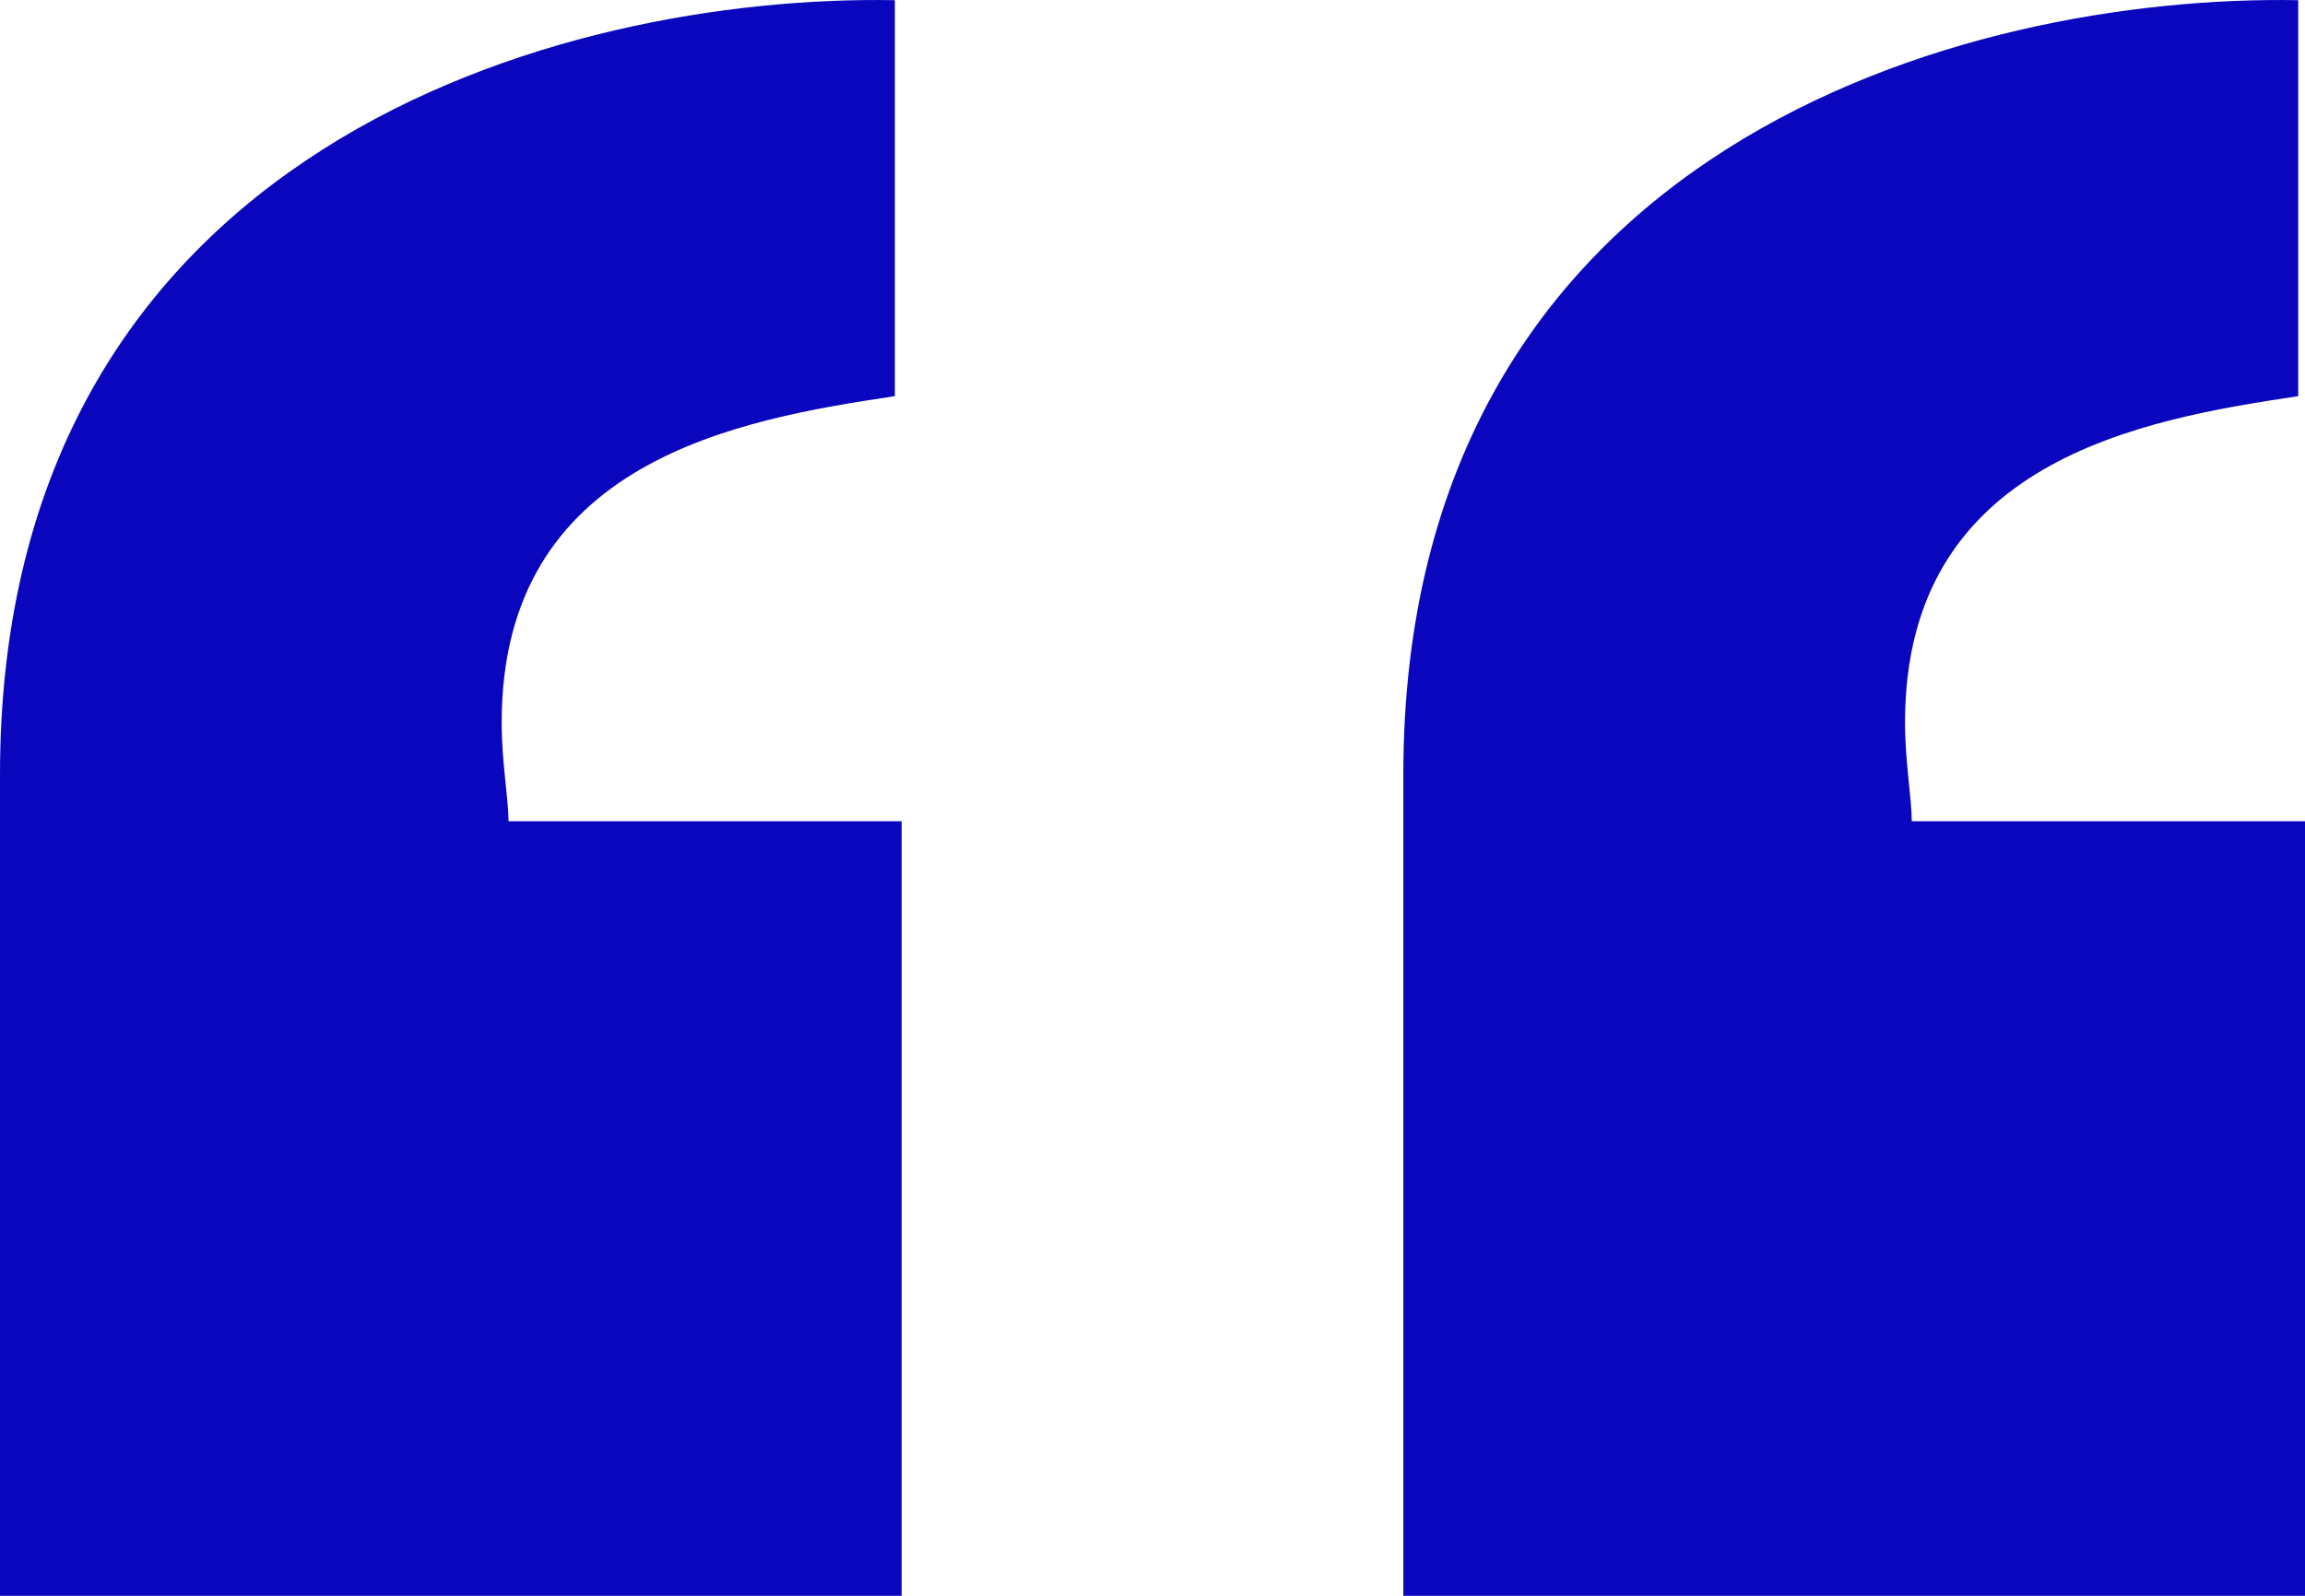 <svg width="52" height="36" viewBox="0 0 52 36" fill="none" xmlns="http://www.w3.org/2000/svg">
<path d="M20.341 18.527V36H0V17.476C0 3.288 12.694 -0.128 20.188 0.004V8.937C16.671 9.463 11.318 10.382 11.318 16.294C11.318 17.214 11.471 18.002 11.471 18.527H20.341ZM52 18.527V36H31.659V17.476C31.659 3.288 44.353 -0.128 51.847 0.004V8.937C48.329 9.463 42.977 10.382 42.977 16.294C42.977 17.214 43.129 18.002 43.129 18.527H52Z" fill="#0906BD"/>
</svg>
